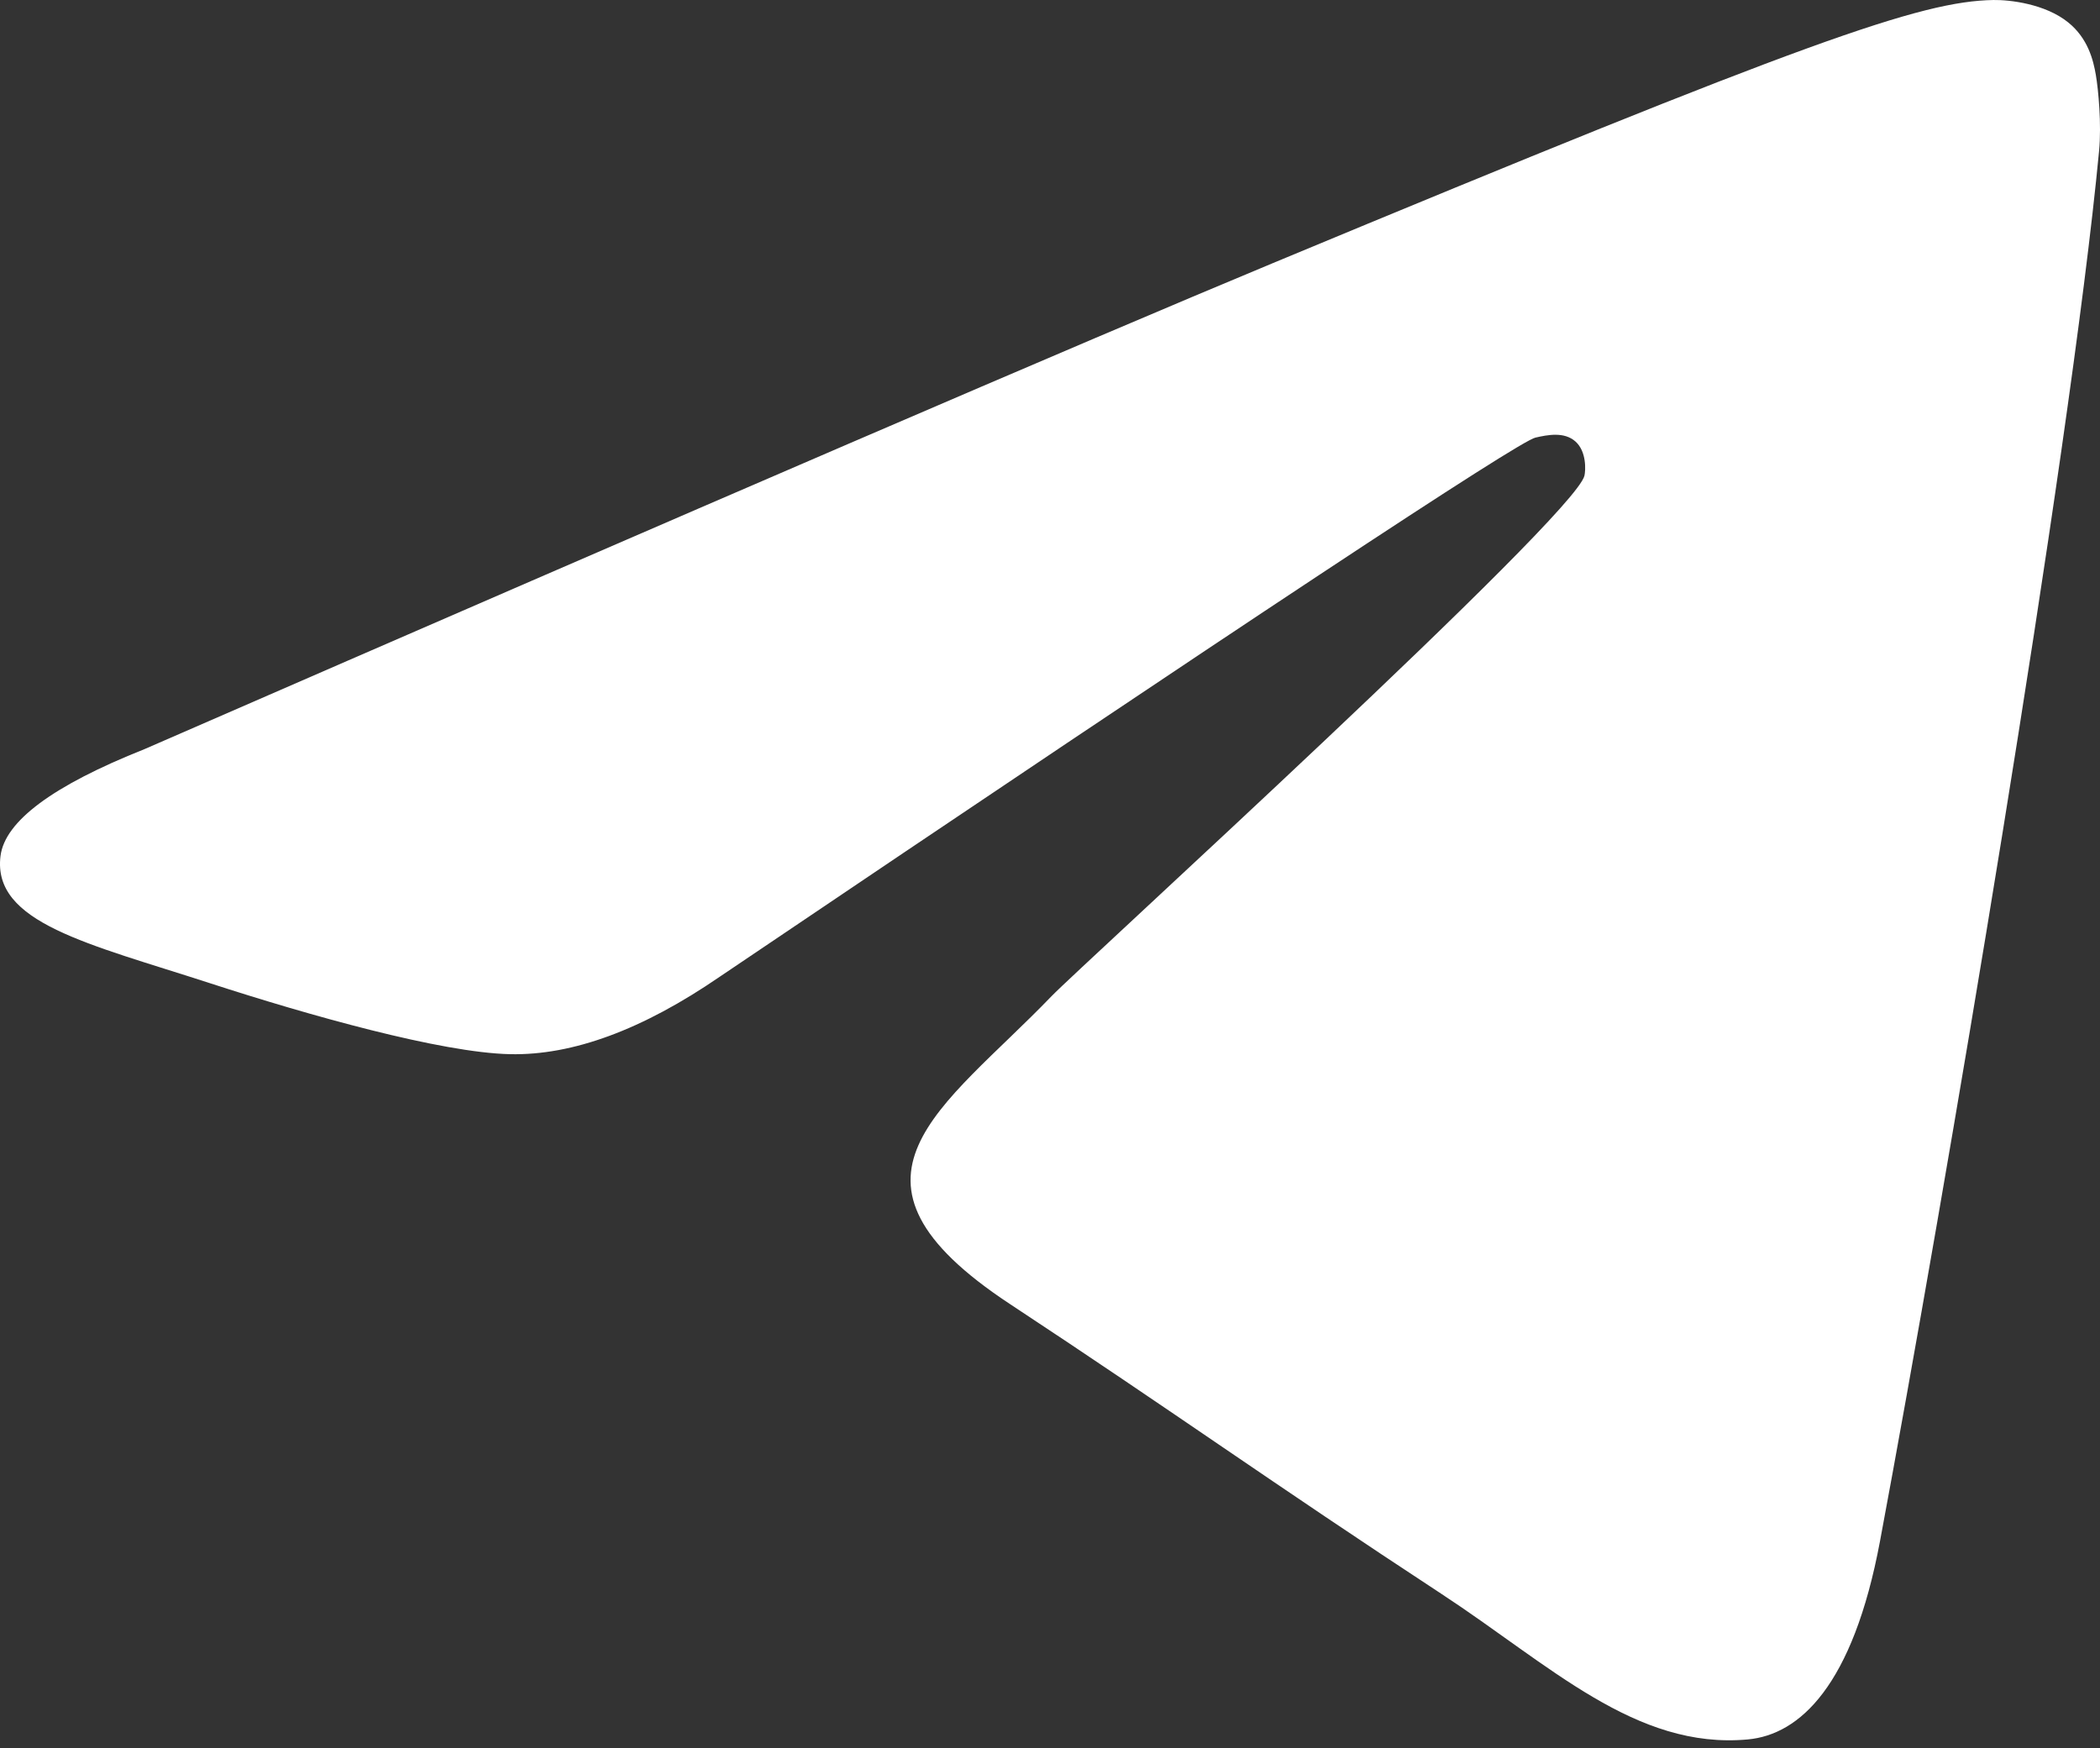 <?xml version="1.0" encoding="UTF-8"?> <svg xmlns="http://www.w3.org/2000/svg" width="191" height="159" viewBox="0 0 191 159" fill="none"><rect x="0" y="0" width="191" height="159" fill="#333333" stroke="none"/> <path fill-rule="evenodd" clip-rule="evenodd" d="M13.13 68.142C64.401 45.804 98.59 31.077 115.697 23.962C164.539 3.647 174.688 0.118 181.303 0.001C182.758 -0.024 186.011 0.336 188.118 2.046C189.898 3.49 190.387 5.44 190.621 6.809C190.856 8.178 191.147 11.296 190.916 13.733C188.269 41.543 176.816 109.03 170.99 140.178C168.524 153.358 163.67 157.777 158.97 158.209C148.757 159.149 141.001 151.46 131.109 144.975C115.63 134.828 106.885 128.512 91.86 118.61C74.495 107.167 85.752 100.878 95.648 90.6C98.238 87.91 143.238 46.978 144.109 43.265C144.218 42.801 144.319 41.07 143.291 40.156C142.262 39.242 140.745 39.554 139.649 39.803C138.097 40.155 113.368 56.5 65.464 88.837C58.445 93.657 52.087 96.005 46.391 95.882C40.111 95.746 28.032 92.331 19.052 89.412C8.038 85.832 -0.716 83.939 0.046 77.859C0.443 74.692 4.805 71.453 13.13 68.142Z" fill="white"></path> </svg> 